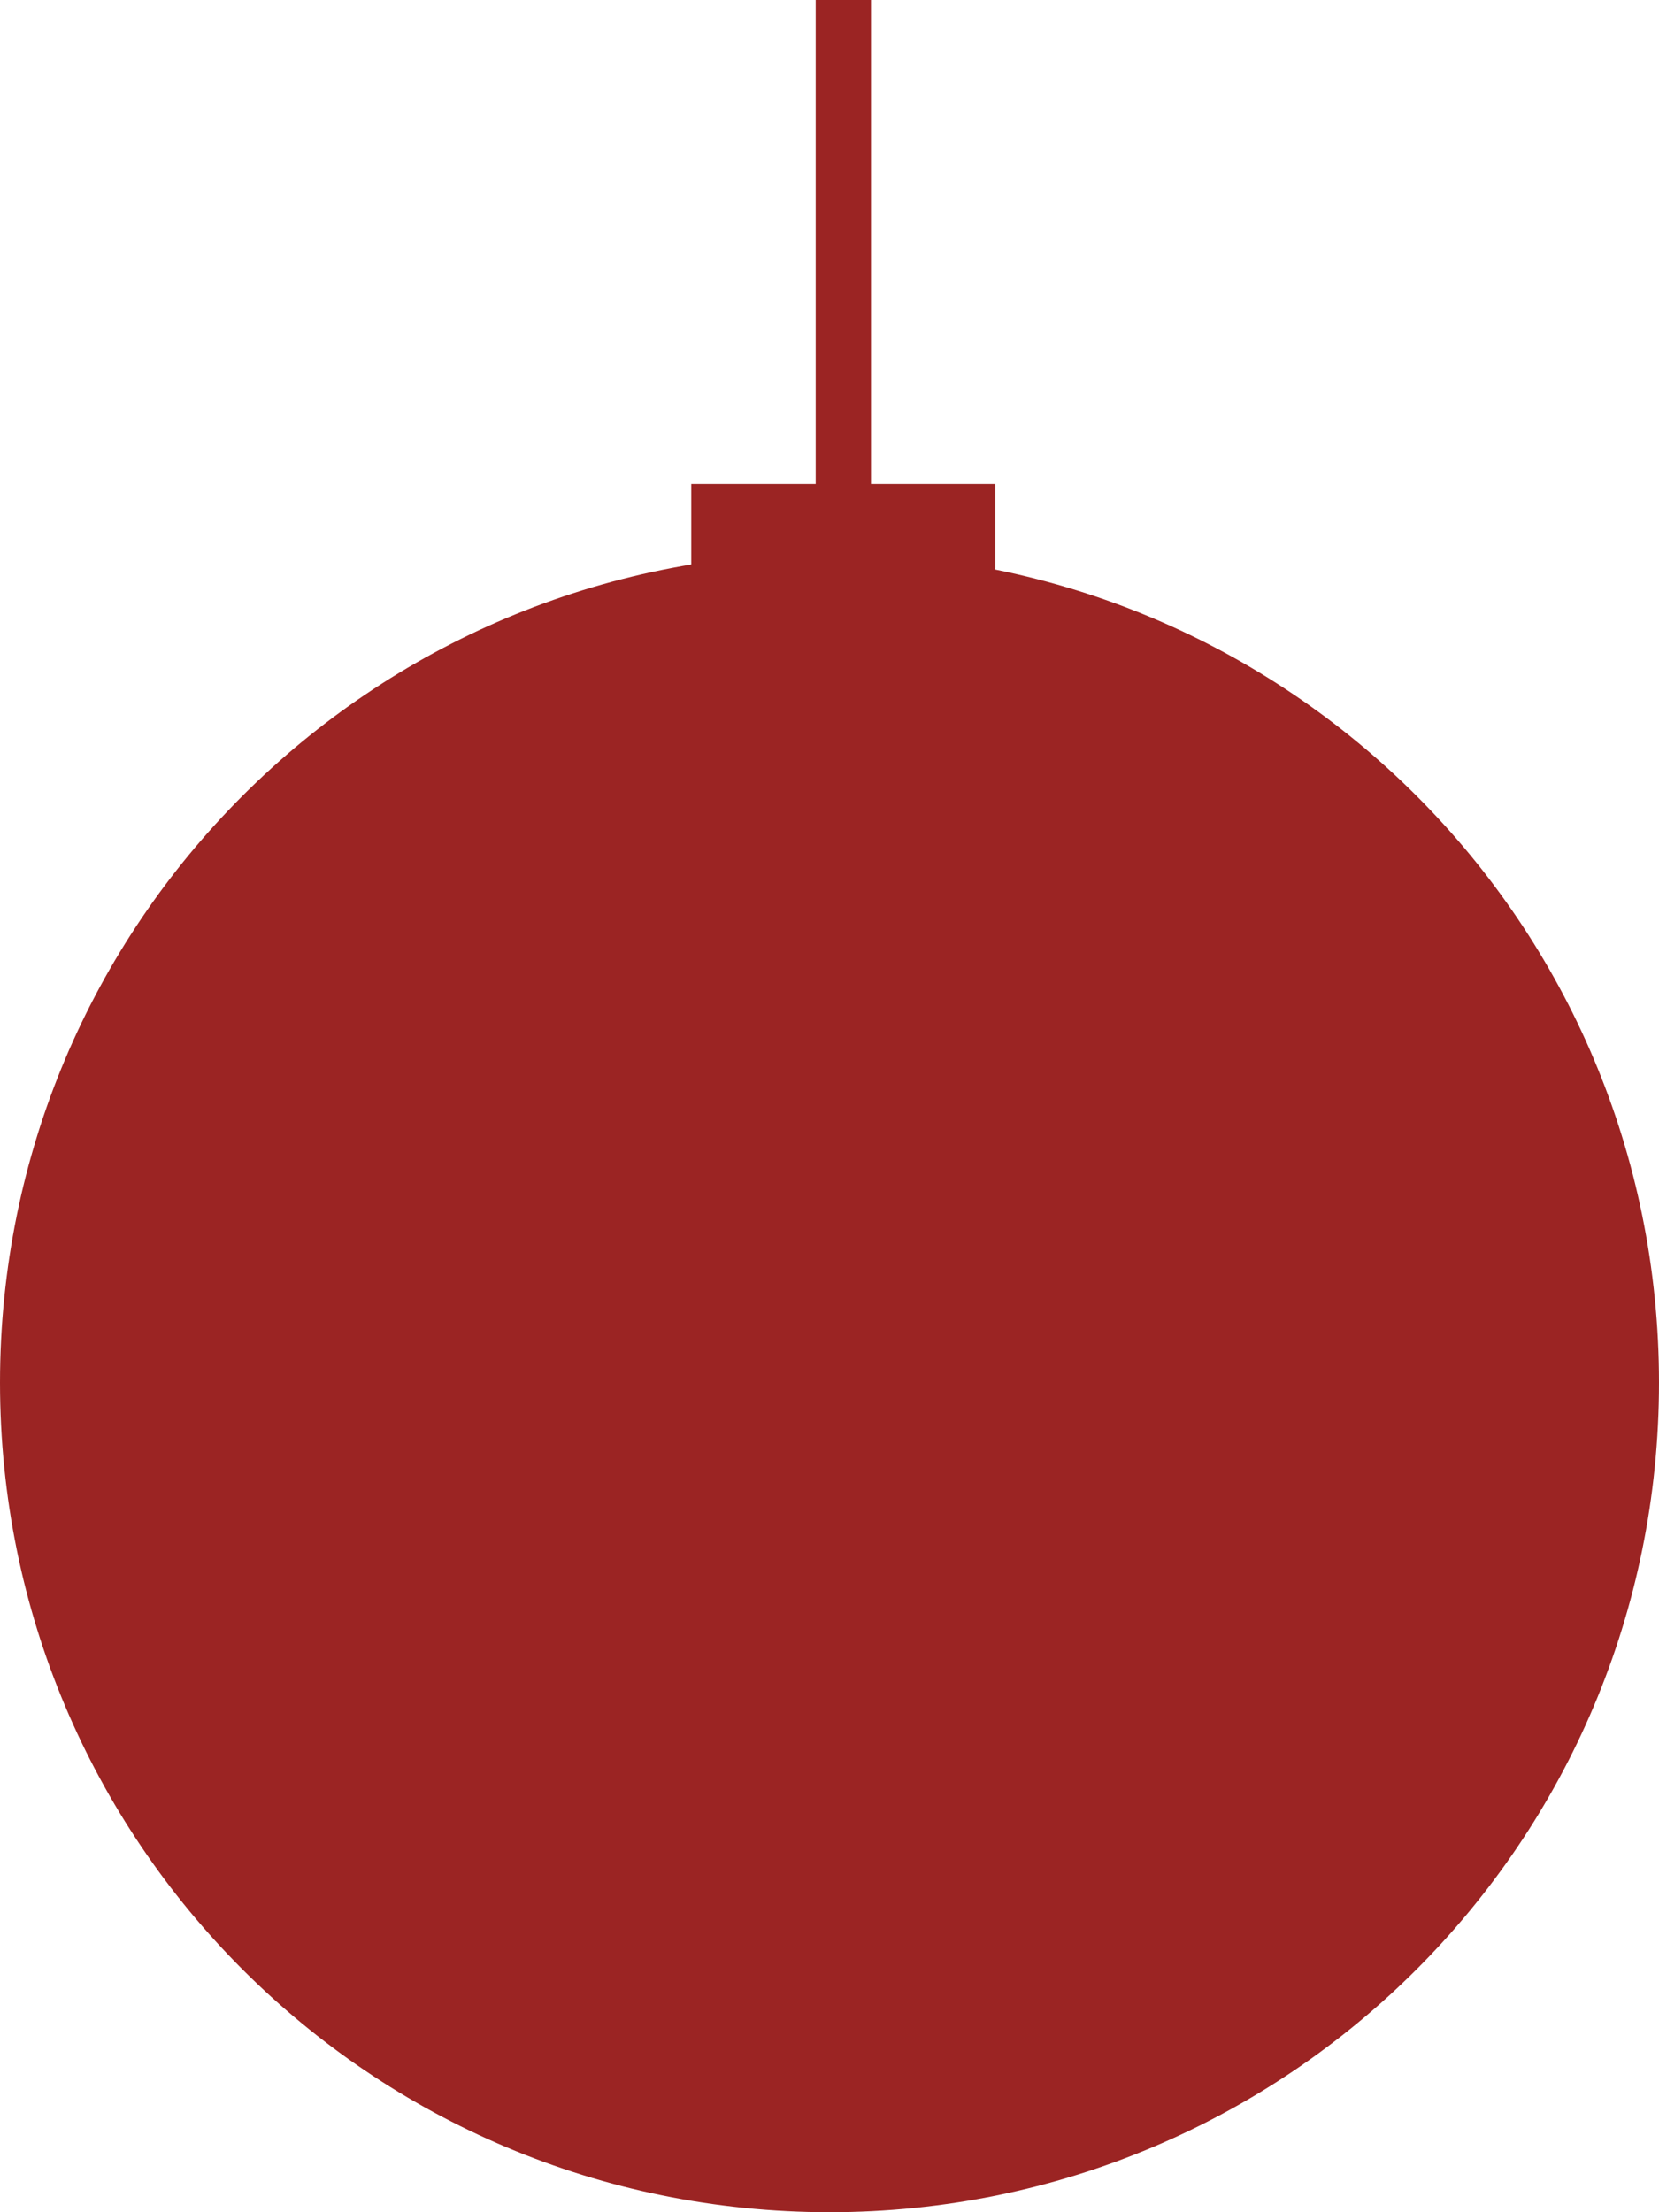 <?xml version="1.0" encoding="utf-8"?>
<!-- Generator: Adobe Illustrator 25.4.1, SVG Export Plug-In . SVG Version: 6.00 Build 0)  -->
<svg version="1.1" id="Layer_1" xmlns="http://www.w3.org/2000/svg" xmlns:xlink="http://www.w3.org/1999/xlink" x="0px" y="0px"
	 width="60px" height="80px" viewBox="0 0 60 80" style="enable-background:new 0 0 60 80;" xml:space="preserve">
<style type="text/css">
	.st0{fill:#9B2423;}
</style>
<g id="Group_292" transform="translate(30 7)">
	<g id="Menu" transform="translate(0 20)">
		<path id="Rectangle_6-2" class="st0" d="M0-7L0-7C16.6-7,30,6.4,30,23l0,0c0,16.6-13.4,30-30,30l0,0c-16.6,0-30-13.4-30-30l0,0
			C-30,6.4-16.6-7,0-7z"/>
	</g>
	<path id="Line_9" class="st0" d="M1.5,16h-2V-7h2V16z"/>
	<rect id="Rectangle_61" x="-5" y="10.5" class="st0" width="11" height="6"/>
</g>
</svg>
